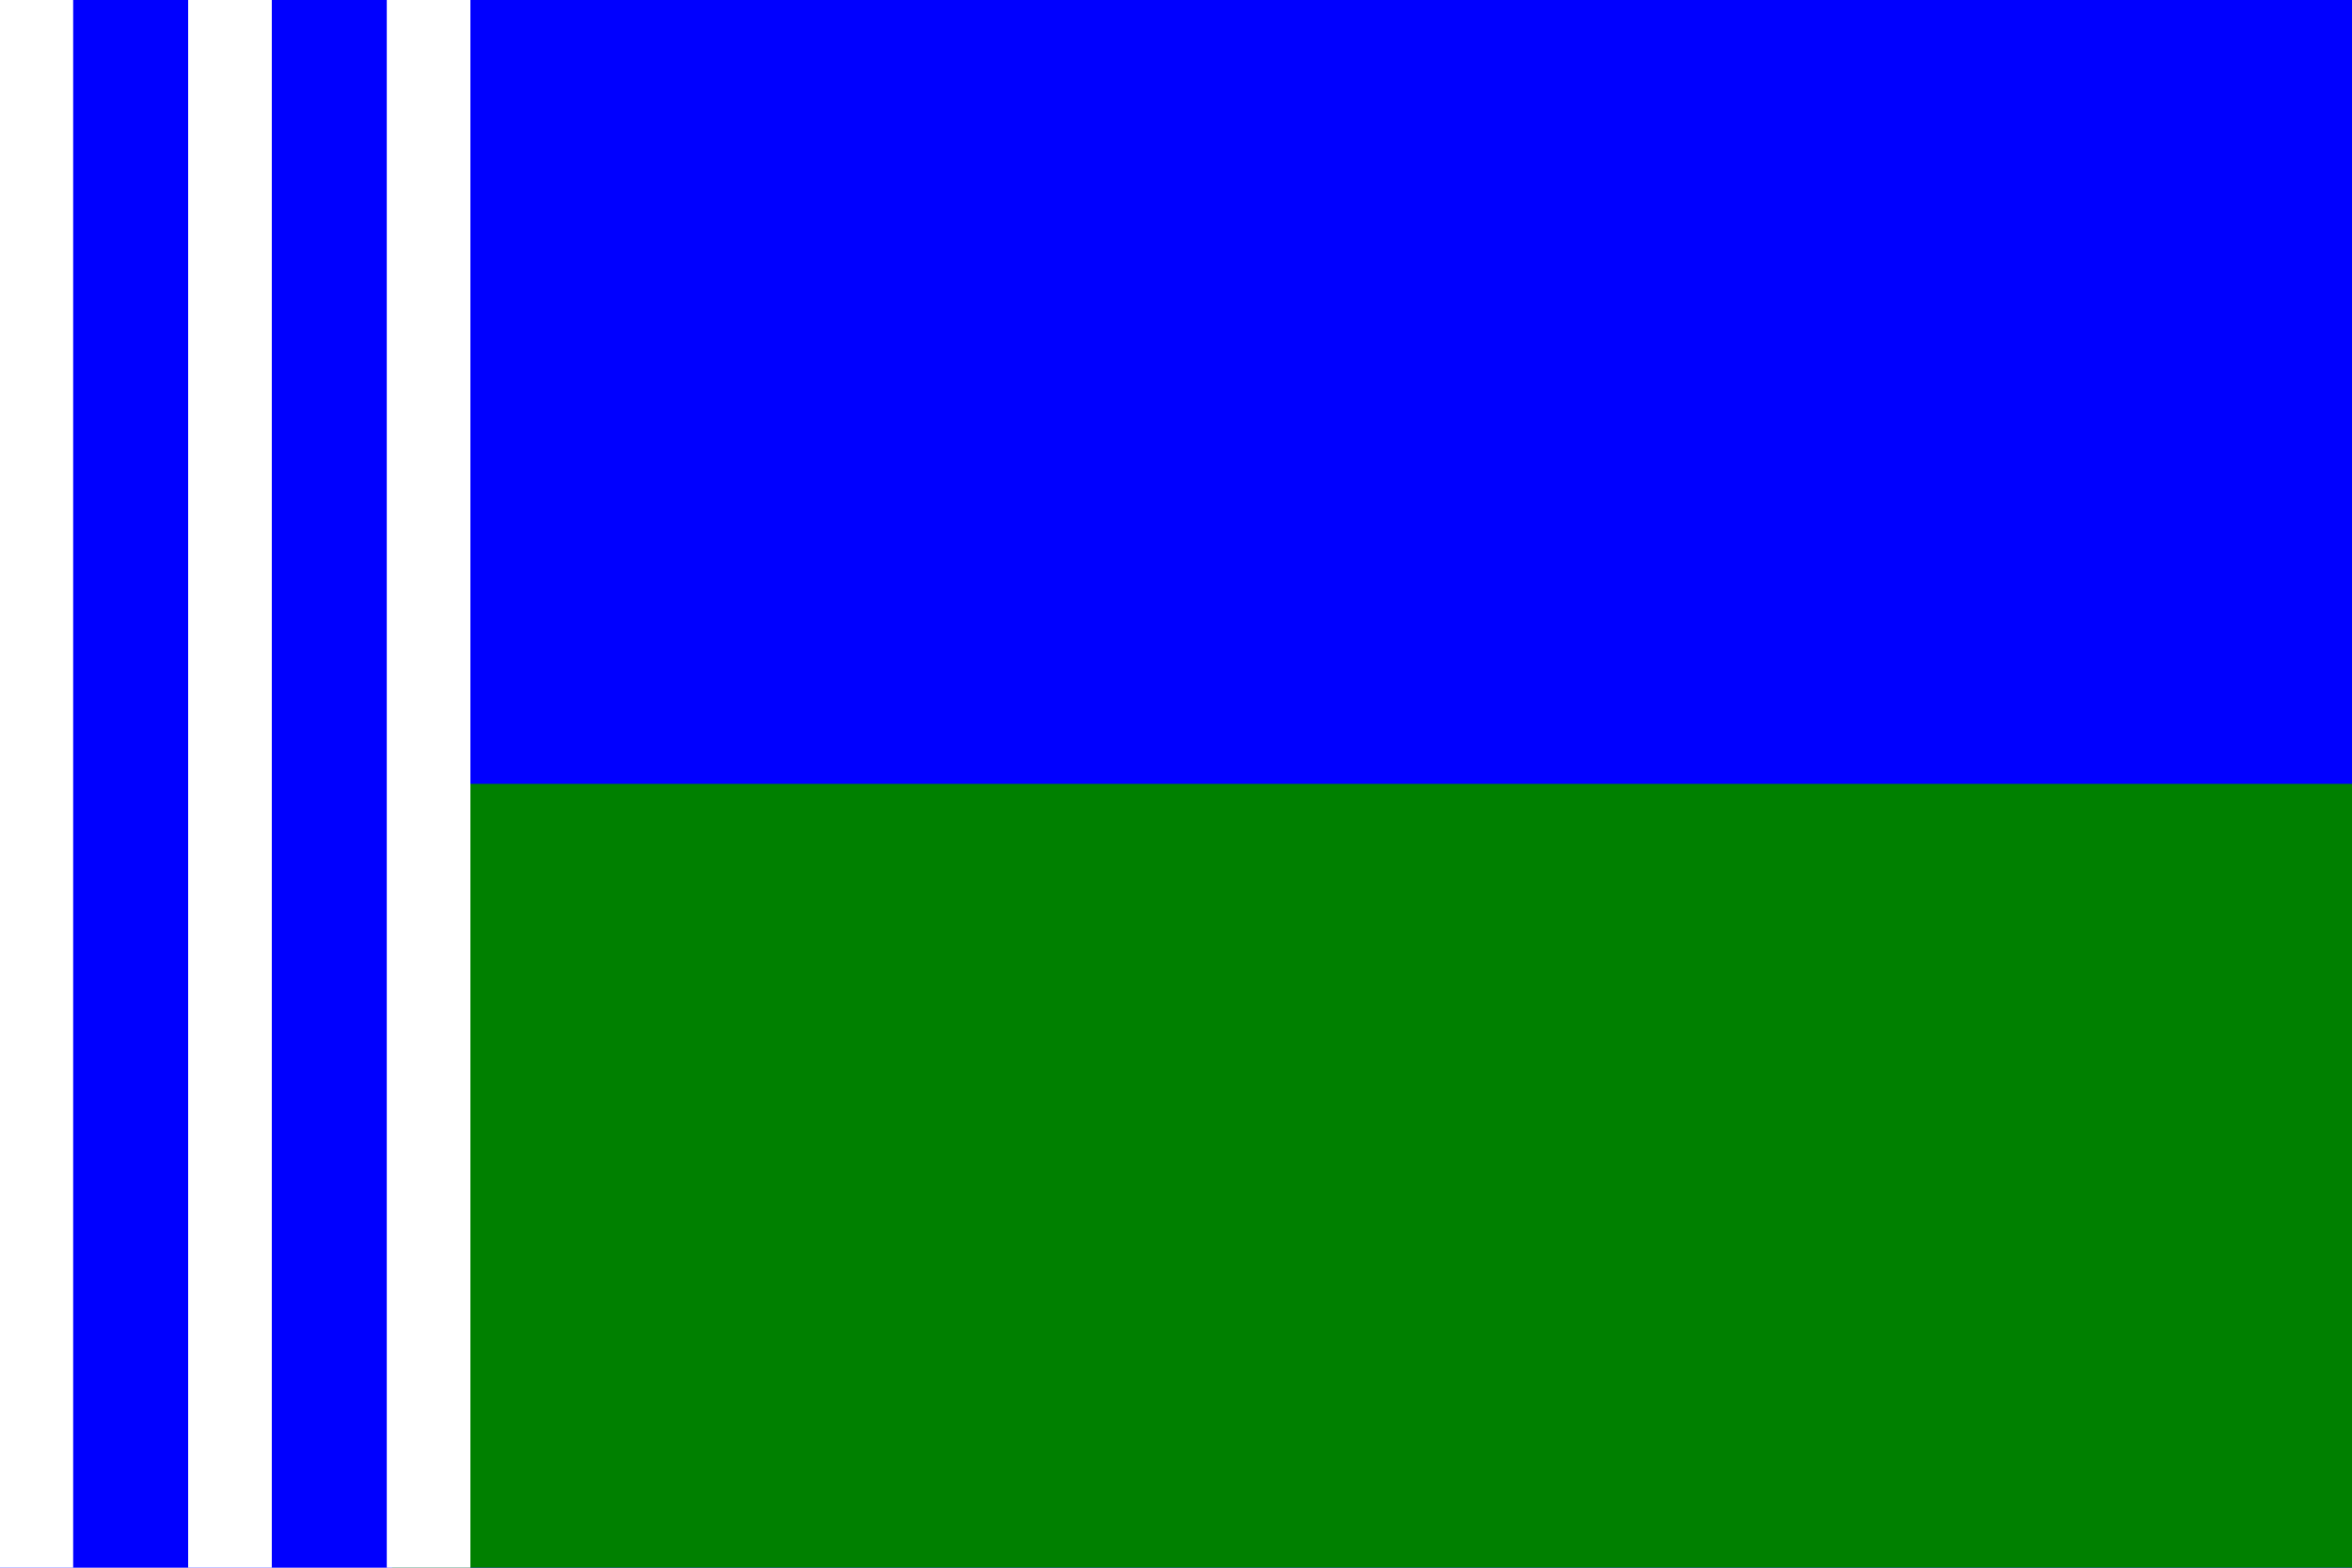 <?xml version="1.0" encoding="UTF-8" standalone="no" ?>
<svg
xmlns="http://www.w3.org/2000/svg"
width="450"
height="300">
<defs />
<rect width="450" height="300" fill="#00f" />
<rect x="75" y="150" width="375" height="150" fill="#008000" />
<rect x="0" y="0" width="14" height="300" fill="#fff" />
<rect x="36" y="0" width="16" height="300" fill="#fff" />
<rect x="74" y="0" width="16" height="300" fill="#fff" />
</svg>